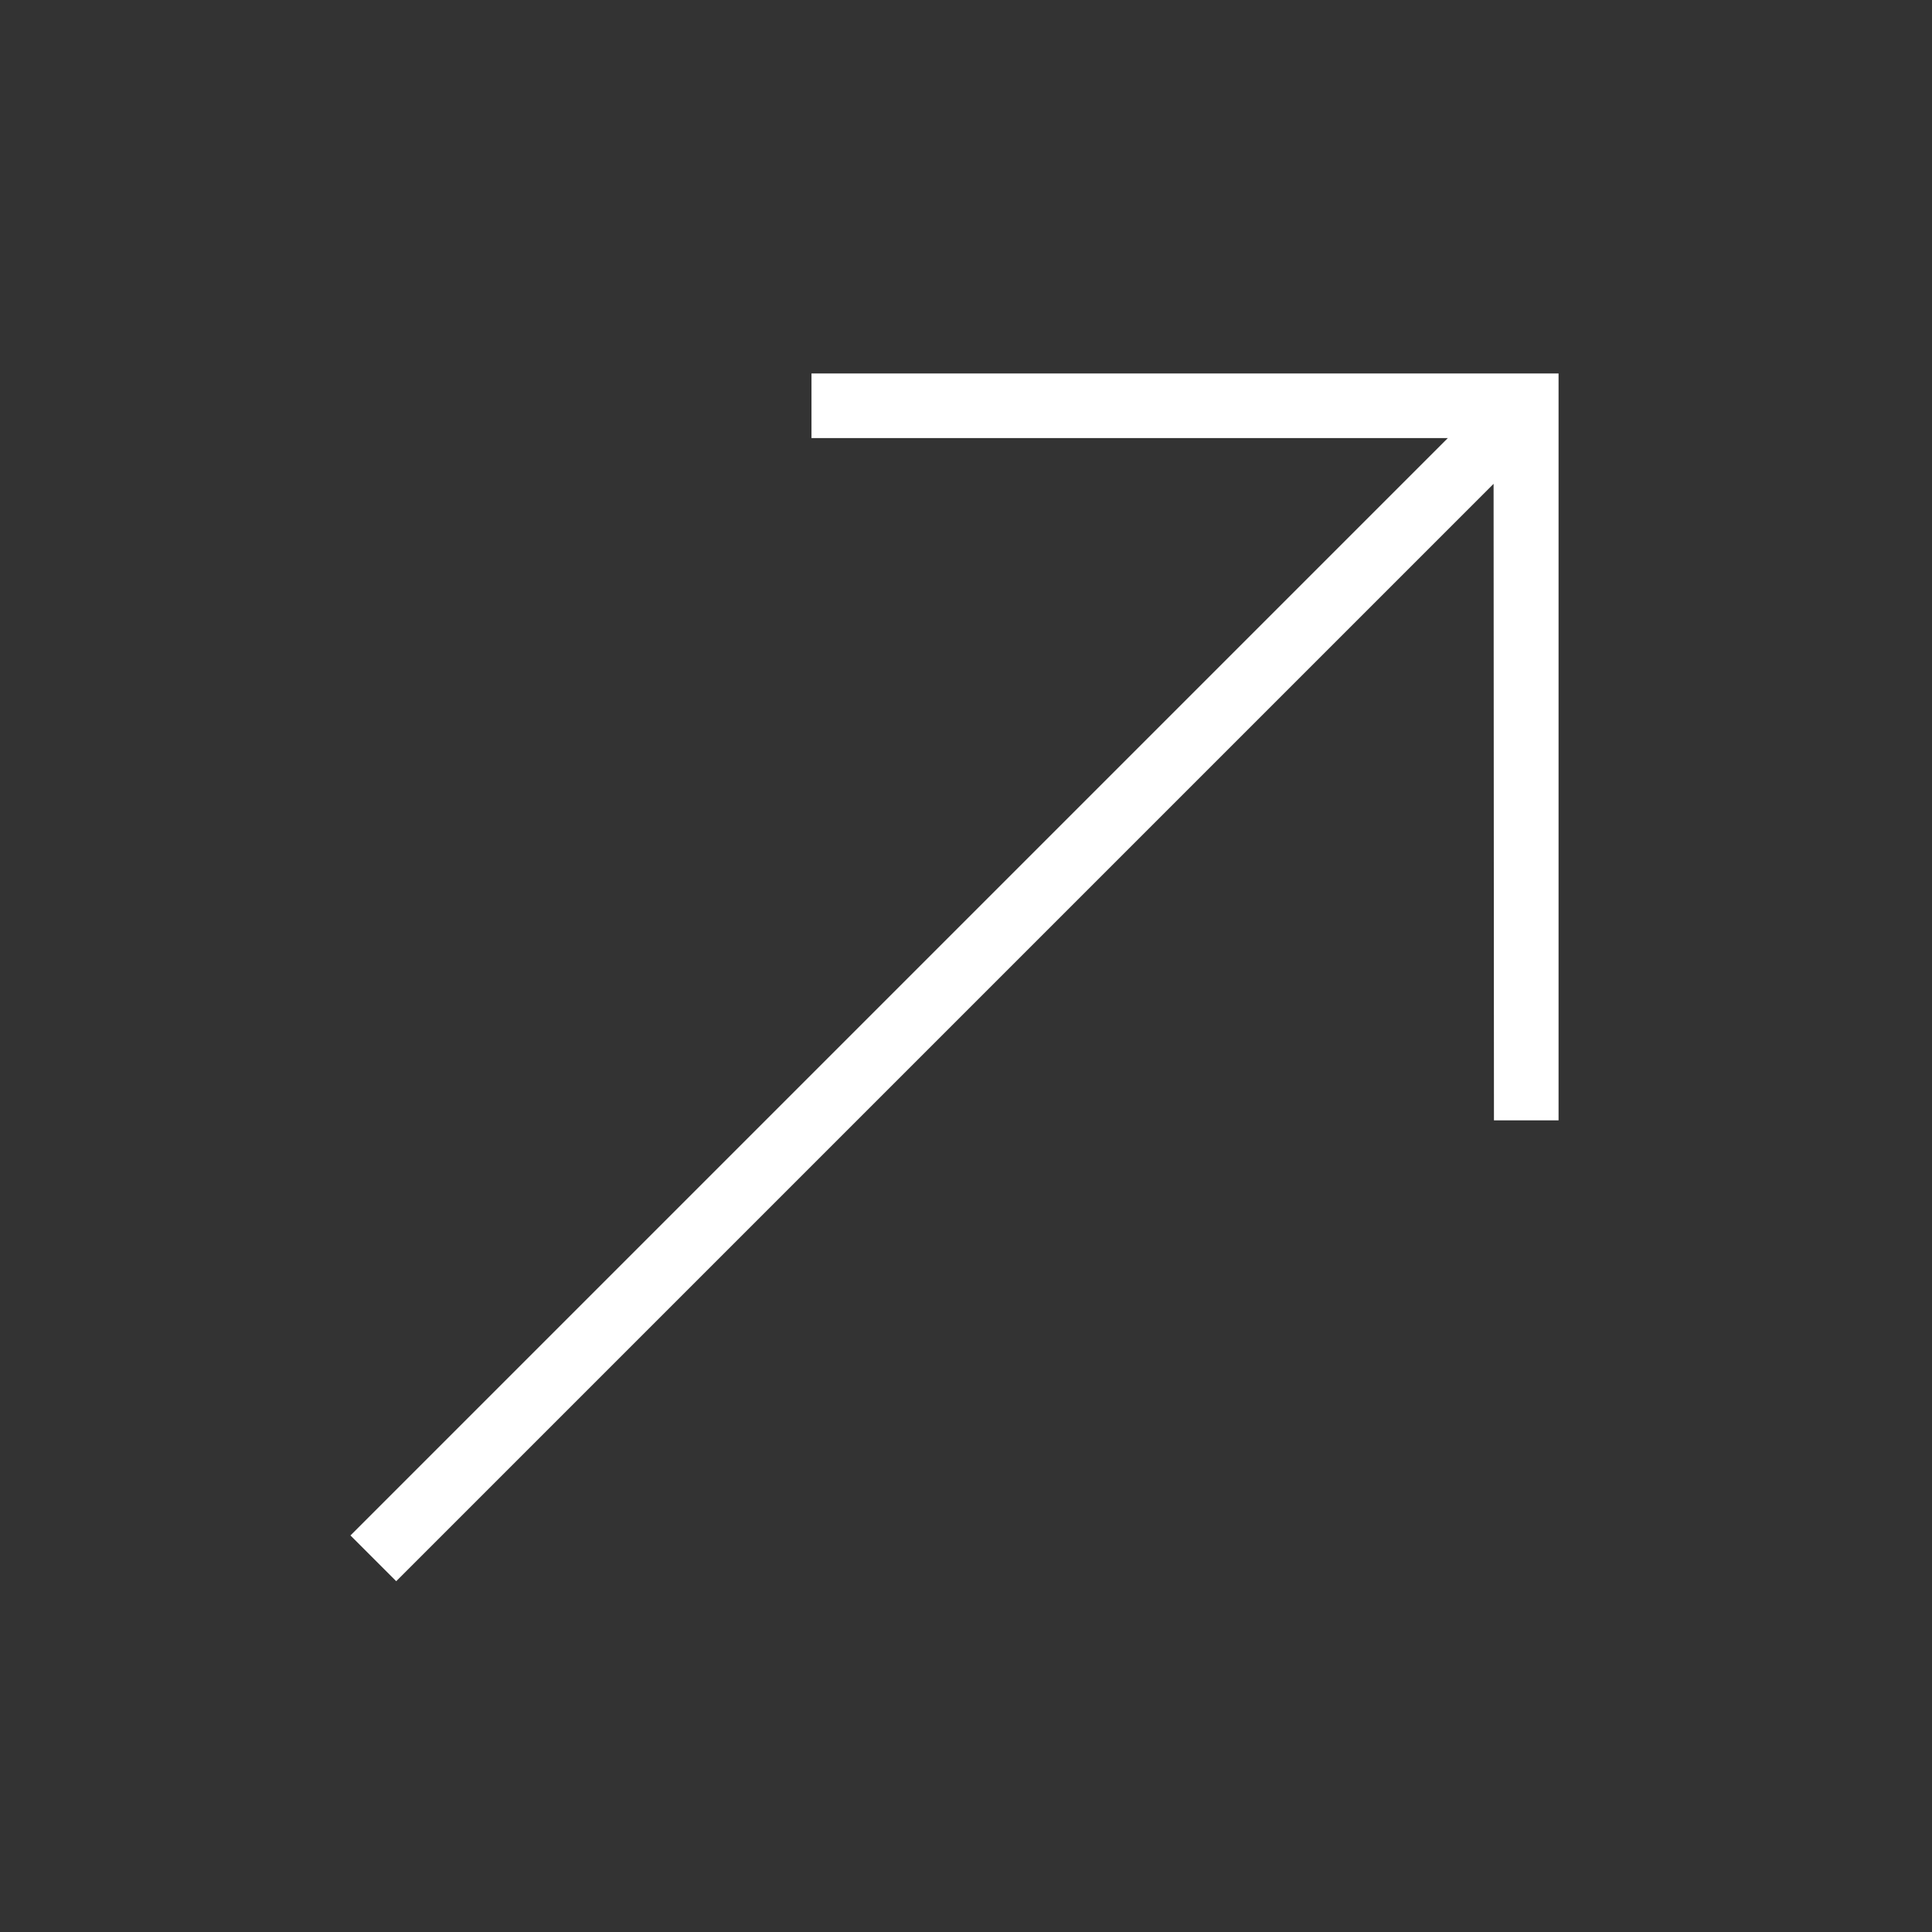 <svg xmlns="http://www.w3.org/2000/svg" width="14.929" height="14.929" viewBox="0 0 14.929 14.929">
  <rect x="0" y="0" width="14.929" height="14.929" fill="#333333" stroke="none"/>
  <path id="Tracé_227" data-name="Tracé 227" d="M32.816,41.61l.353.353,4.081-4.081L33.168,33.8l-.353.353,3.477,3.477H24.3v.5H36.292Z" transform="translate(-41.083 2.439) rotate(-45)" fill="#fff"/>
</svg>
